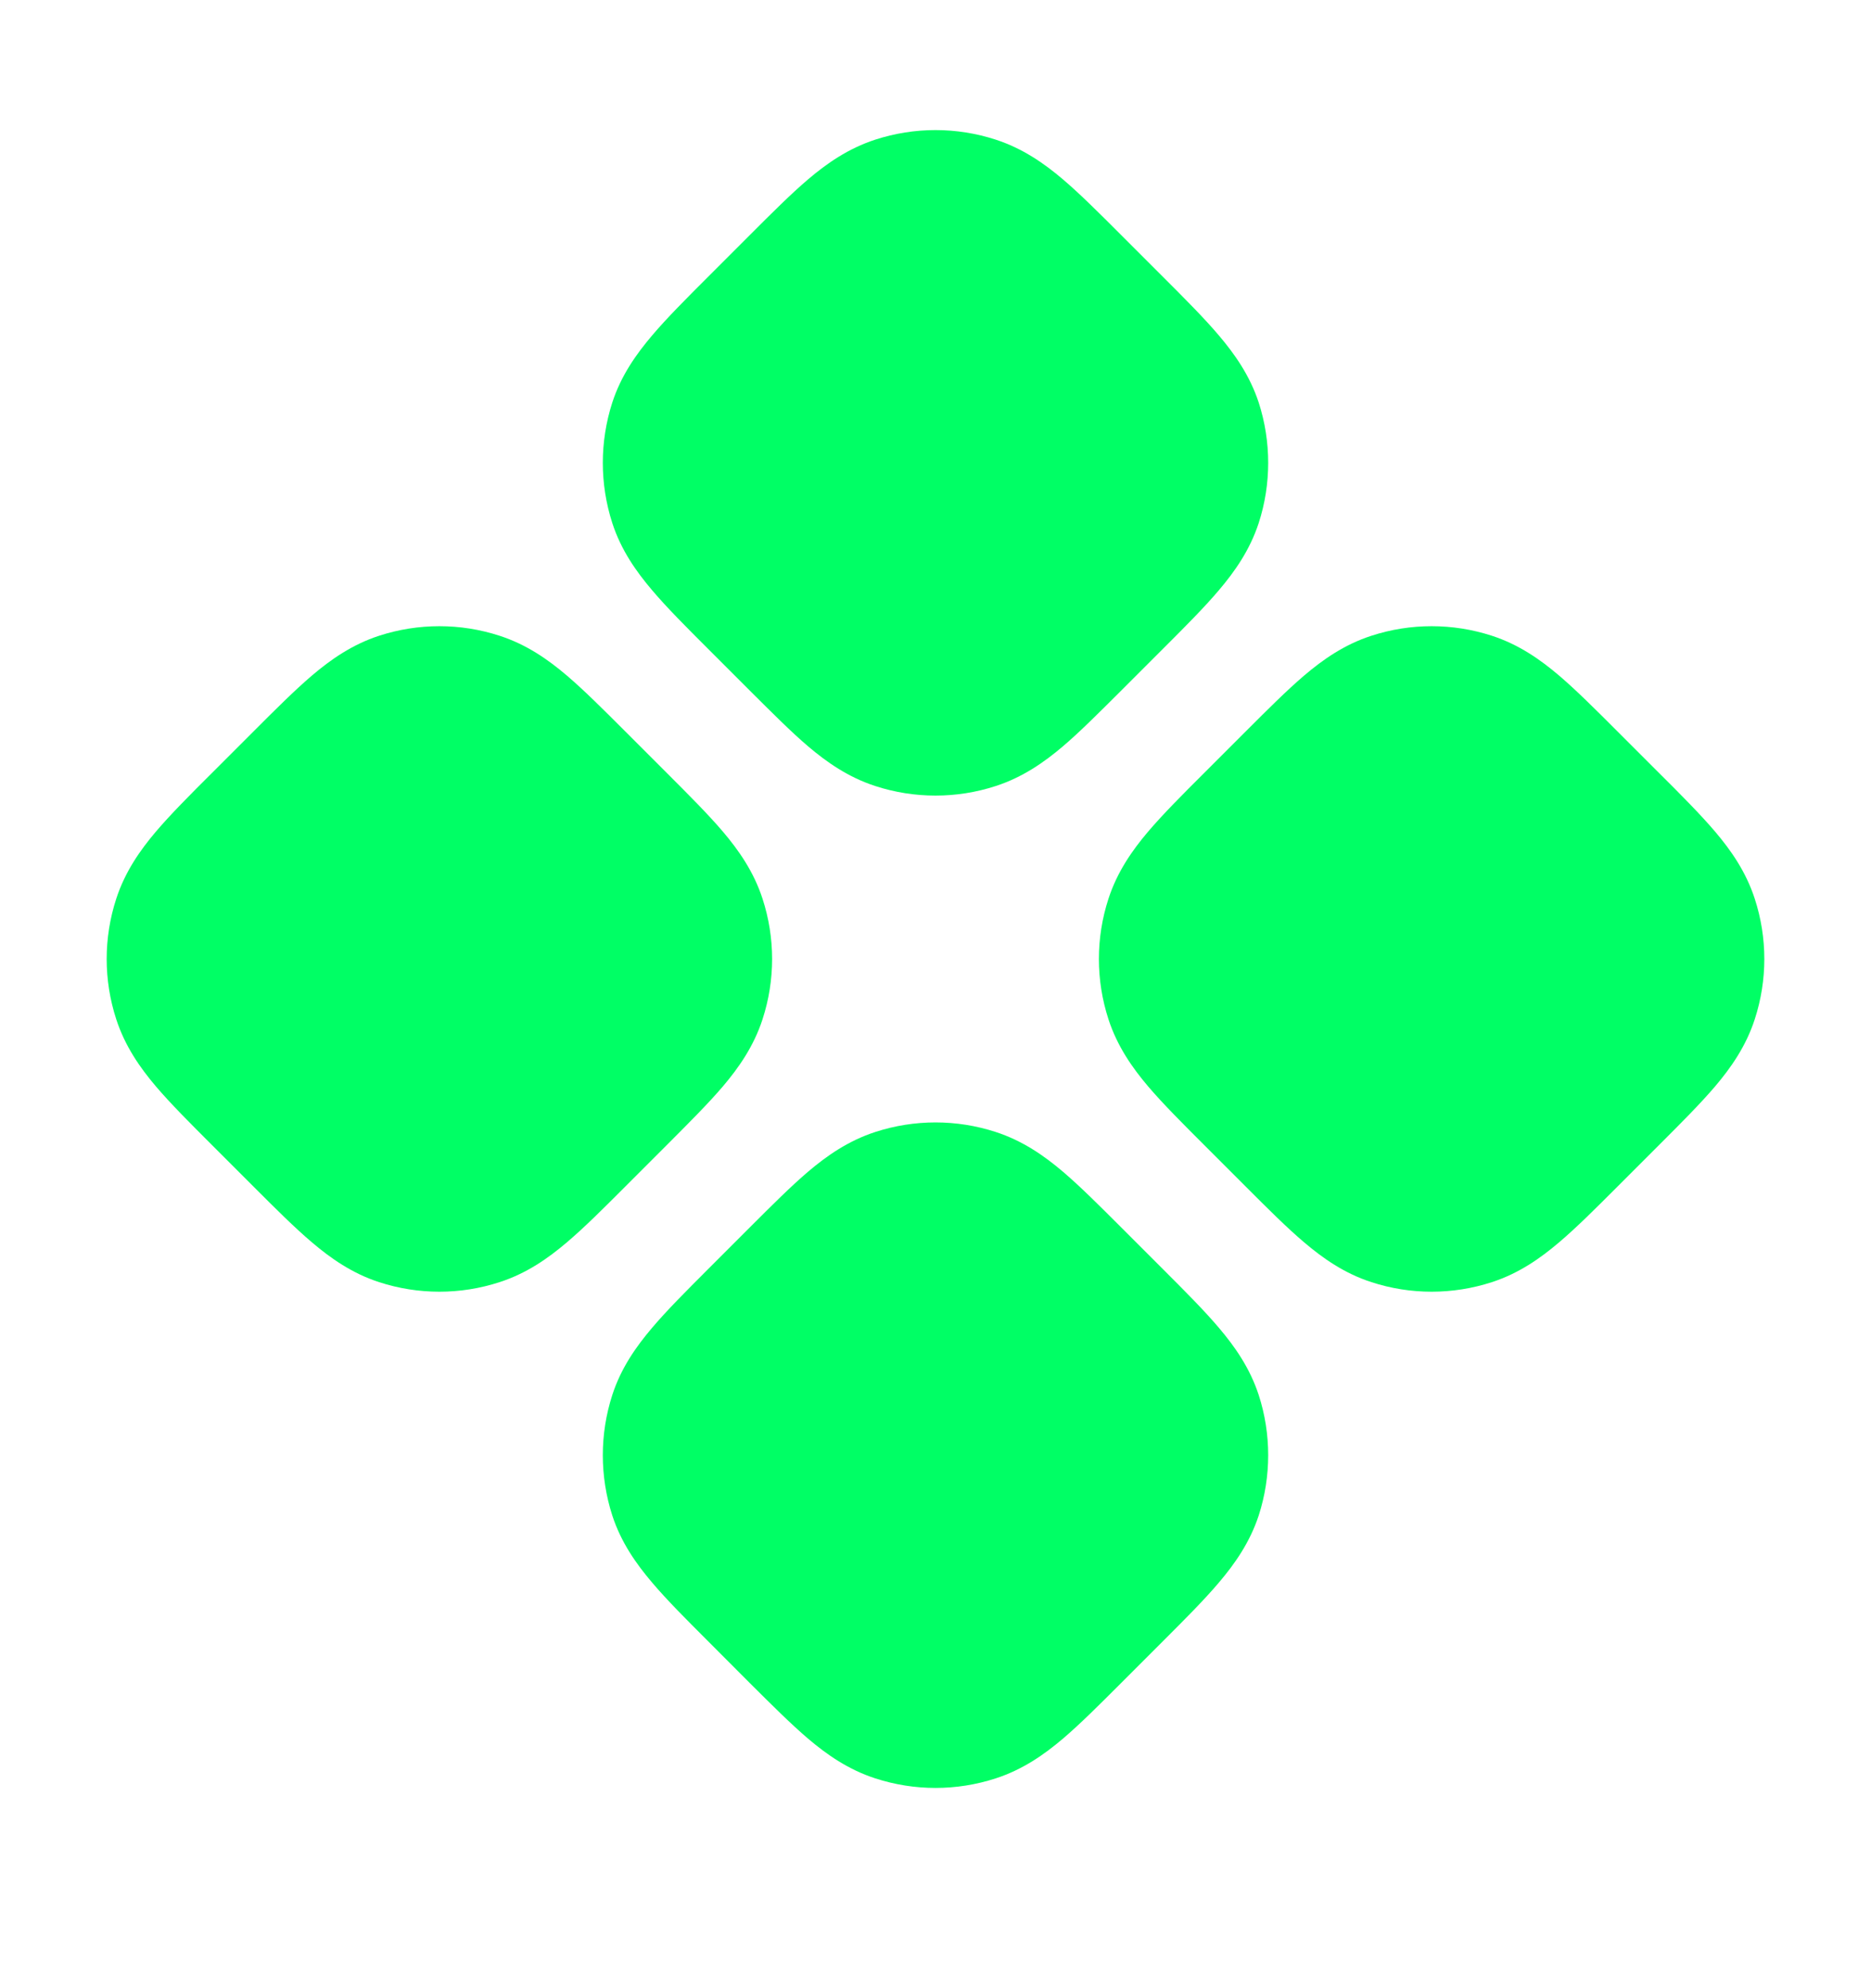 <svg width="16" height="17" viewBox="0 0 16 17" fill="none" xmlns="http://www.w3.org/2000/svg">
<path d="M8.515 1.194C8.18 1.085 7.82 1.085 7.485 1.194C7.254 1.269 7.07 1.398 6.911 1.533C6.763 1.659 6.598 1.824 6.414 2.008L6.05 2.372C5.867 2.555 5.702 2.72 5.576 2.869C5.441 3.028 5.311 3.211 5.236 3.442C5.128 3.777 5.128 4.138 5.236 4.472C5.311 4.704 5.441 4.887 5.576 5.046C5.702 5.195 5.867 5.36 6.05 5.543L6.414 5.907C6.598 6.09 6.763 6.256 6.911 6.382C7.07 6.517 7.254 6.646 7.485 6.721C7.82 6.83 8.18 6.83 8.515 6.721C8.746 6.646 8.93 6.517 9.089 6.382C9.237 6.256 9.402 6.09 9.586 5.907L9.95 5.543C10.133 5.36 10.298 5.195 10.424 5.046C10.559 4.887 10.688 4.704 10.764 4.472C10.872 4.138 10.872 3.777 10.764 3.442C10.688 3.211 10.559 3.028 10.424 2.869C10.298 2.72 10.133 2.555 9.95 2.372L9.586 2.008C9.402 1.824 9.237 1.659 9.089 1.533C8.93 1.398 8.746 1.269 8.515 1.194Z" fill="#00FF65"/>
<path d="M4.272 5.436C3.938 5.327 3.577 5.327 3.242 5.436C3.011 5.511 2.828 5.64 2.669 5.775C2.52 5.902 2.355 6.067 2.172 6.25L1.808 6.614C1.624 6.797 1.459 6.963 1.333 7.111C1.198 7.27 1.069 7.454 0.994 7.685C0.885 8.02 0.885 8.38 0.994 8.715C1.069 8.946 1.198 9.13 1.333 9.289C1.459 9.437 1.624 9.602 1.808 9.786L2.172 10.15C2.355 10.333 2.52 10.498 2.669 10.624C2.828 10.759 3.011 10.888 3.242 10.963C3.577 11.072 3.938 11.072 4.272 10.963C4.504 10.888 4.687 10.759 4.846 10.624C4.995 10.498 5.16 10.333 5.343 10.15L5.707 9.786C5.89 9.602 6.056 9.437 6.182 9.289C6.317 9.13 6.446 8.946 6.521 8.715C6.63 8.38 6.63 8.02 6.521 7.685C6.446 7.454 6.317 7.27 6.182 7.111C6.056 6.963 5.89 6.797 5.707 6.614L5.343 6.25C5.16 6.067 4.995 5.902 4.846 5.775C4.687 5.64 4.504 5.511 4.272 5.436Z" fill="#00FF65"/>
<path d="M12.758 5.436C12.423 5.327 12.062 5.327 11.728 5.436C11.496 5.511 11.313 5.64 11.154 5.775C11.005 5.902 10.84 6.067 10.657 6.25L10.293 6.614C10.109 6.797 9.944 6.963 9.818 7.111C9.683 7.27 9.554 7.454 9.479 7.685C9.37 8.02 9.37 8.38 9.479 8.715C9.554 8.946 9.683 9.13 9.818 9.289C9.944 9.437 10.109 9.602 10.293 9.786L10.657 10.15C10.84 10.333 11.005 10.498 11.154 10.624C11.313 10.759 11.496 10.888 11.728 10.963C12.062 11.072 12.423 11.072 12.758 10.963C12.989 10.888 13.172 10.759 13.331 10.624C13.48 10.498 13.645 10.333 13.828 10.15L14.192 9.786C14.376 9.602 14.541 9.437 14.667 9.289C14.802 9.13 14.931 8.946 15.006 8.715C15.115 8.38 15.115 8.02 15.006 7.685C14.931 7.454 14.802 7.27 14.667 7.111C14.541 6.963 14.376 6.797 14.192 6.614L13.828 6.25C13.645 6.067 13.48 5.902 13.331 5.775C13.172 5.64 12.989 5.511 12.758 5.436Z" fill="#00FF65"/>
<path d="M8.515 9.679C8.18 9.57 7.82 9.57 7.485 9.679C7.254 9.754 7.07 9.883 6.911 10.018C6.763 10.144 6.598 10.309 6.414 10.493L6.05 10.857C5.867 11.04 5.702 11.205 5.576 11.354C5.441 11.513 5.311 11.696 5.236 11.928C5.128 12.262 5.128 12.623 5.236 12.958C5.311 13.189 5.441 13.372 5.576 13.531C5.702 13.68 5.867 13.845 6.05 14.028L6.414 14.393C6.598 14.576 6.763 14.741 6.911 14.867C7.07 15.002 7.254 15.131 7.485 15.206C7.82 15.315 8.18 15.315 8.515 15.206C8.746 15.131 8.93 15.002 9.089 14.867C9.237 14.741 9.402 14.576 9.586 14.392L9.95 14.028C10.133 13.845 10.298 13.68 10.424 13.531C10.559 13.372 10.688 13.189 10.764 12.958C10.872 12.623 10.872 12.262 10.764 11.928C10.688 11.696 10.559 11.513 10.424 11.354C10.298 11.205 10.133 11.04 9.95 10.857L9.586 10.493C9.402 10.309 9.237 10.144 9.089 10.018C8.93 9.883 8.746 9.754 8.515 9.679Z" fill="#00FF65"/>
</svg>
